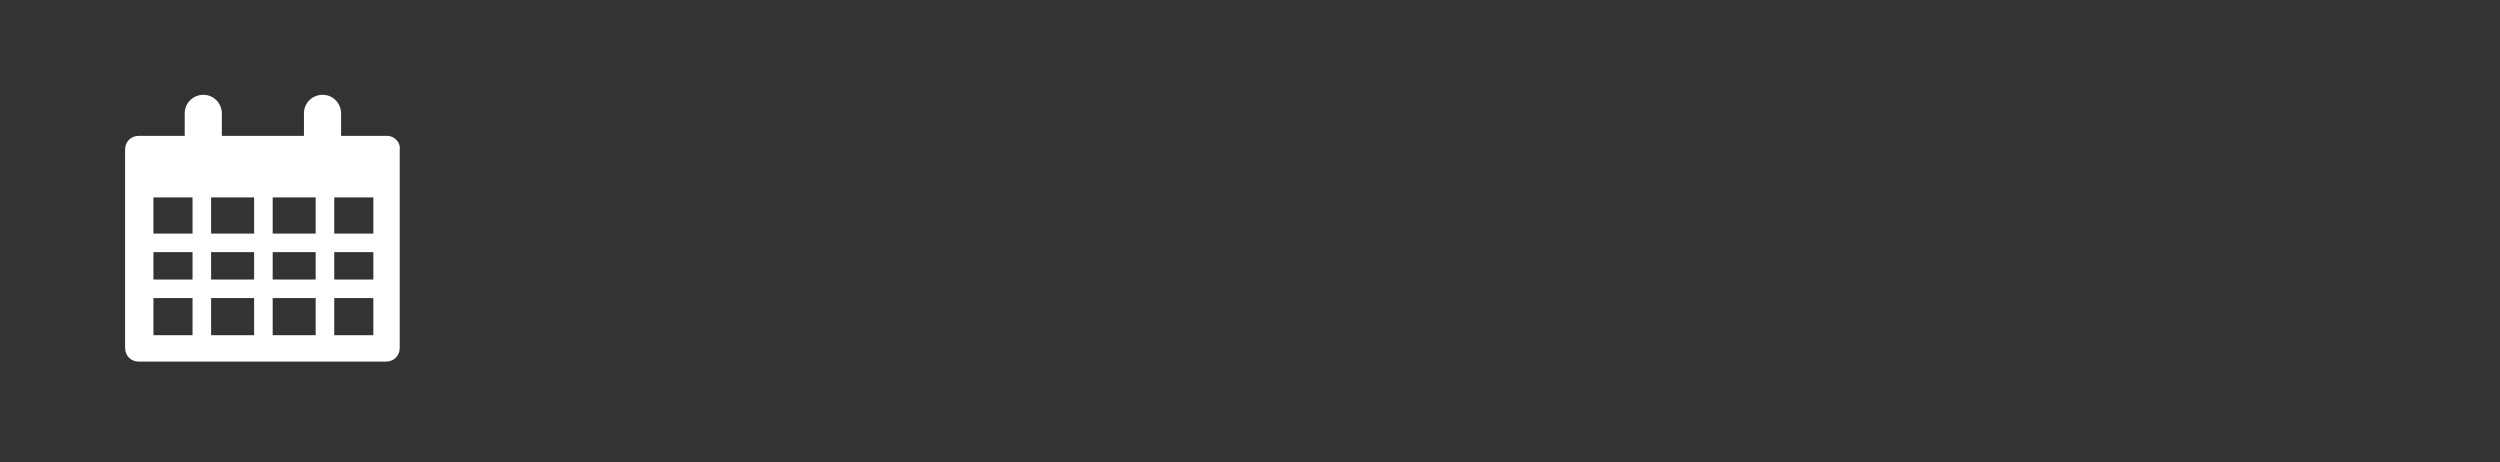 <?xml version="1.0" encoding="utf-8"?>
<!-- Generator: Adobe Illustrator 22.1.0, SVG Export Plug-In . SVG Version: 6.00 Build 0)  -->
<svg version="1.1" id="Warstwa_1" fill="#fff" xmlns="http://www.w3.org/2000/svg" xmlns:xlink="http://www.w3.org/1999/xlink" x="0px" y="0px"
	 viewBox="0 0 255.8 47.3" xml:space="preserve">
<rect x="0" y="0" width="255.8" height="47.3" fill="#333333" stroke="none"/>
<path class="st5" d="M39.6,13.9h-4.7v-2.3c0-1-0.8-1.9-1.9-1.9c-1,0-1.9,0.8-1.9,1.9v2.3h-8.4v-2.3c0-1-0.8-1.9-1.9-1.9
	c-1,0-1.9,0.8-1.9,1.9v2.3h-4.7c-0.8,0-1.4,0.6-1.4,1.4v20.3c0,0.8,0.6,1.4,1.4,1.4h25.3c0.8,0,1.4-0.6,1.4-1.4V15.3
	C41,14.6,40.4,13.9,39.6,13.9z M26,20.2v3.7h-4.4v-3.7H26z M27.9,20.2h4.4v3.7h-4.4V20.2z M19.7,20.2v3.7h-4v-3.7H19.7z M19.7,25.8
	v2.8h-4v-2.8H19.7z M21.6,25.8H26v2.8h-4.4V25.8z M26,30.5v3.8h-4.4v-3.8H26z M27.9,30.5h4.4v3.8h-4.4V30.5z M27.9,28.6v-2.8h4.4
	v2.8H27.9z M34.2,25.8h4v2.8h-4V25.8z M34.2,23.9v-3.7h4v3.7H34.2z M15.7,30.5h4v3.8h-4V30.5z M34.2,34.3v-3.8h4v3.8H34.2z"/>
</svg>
